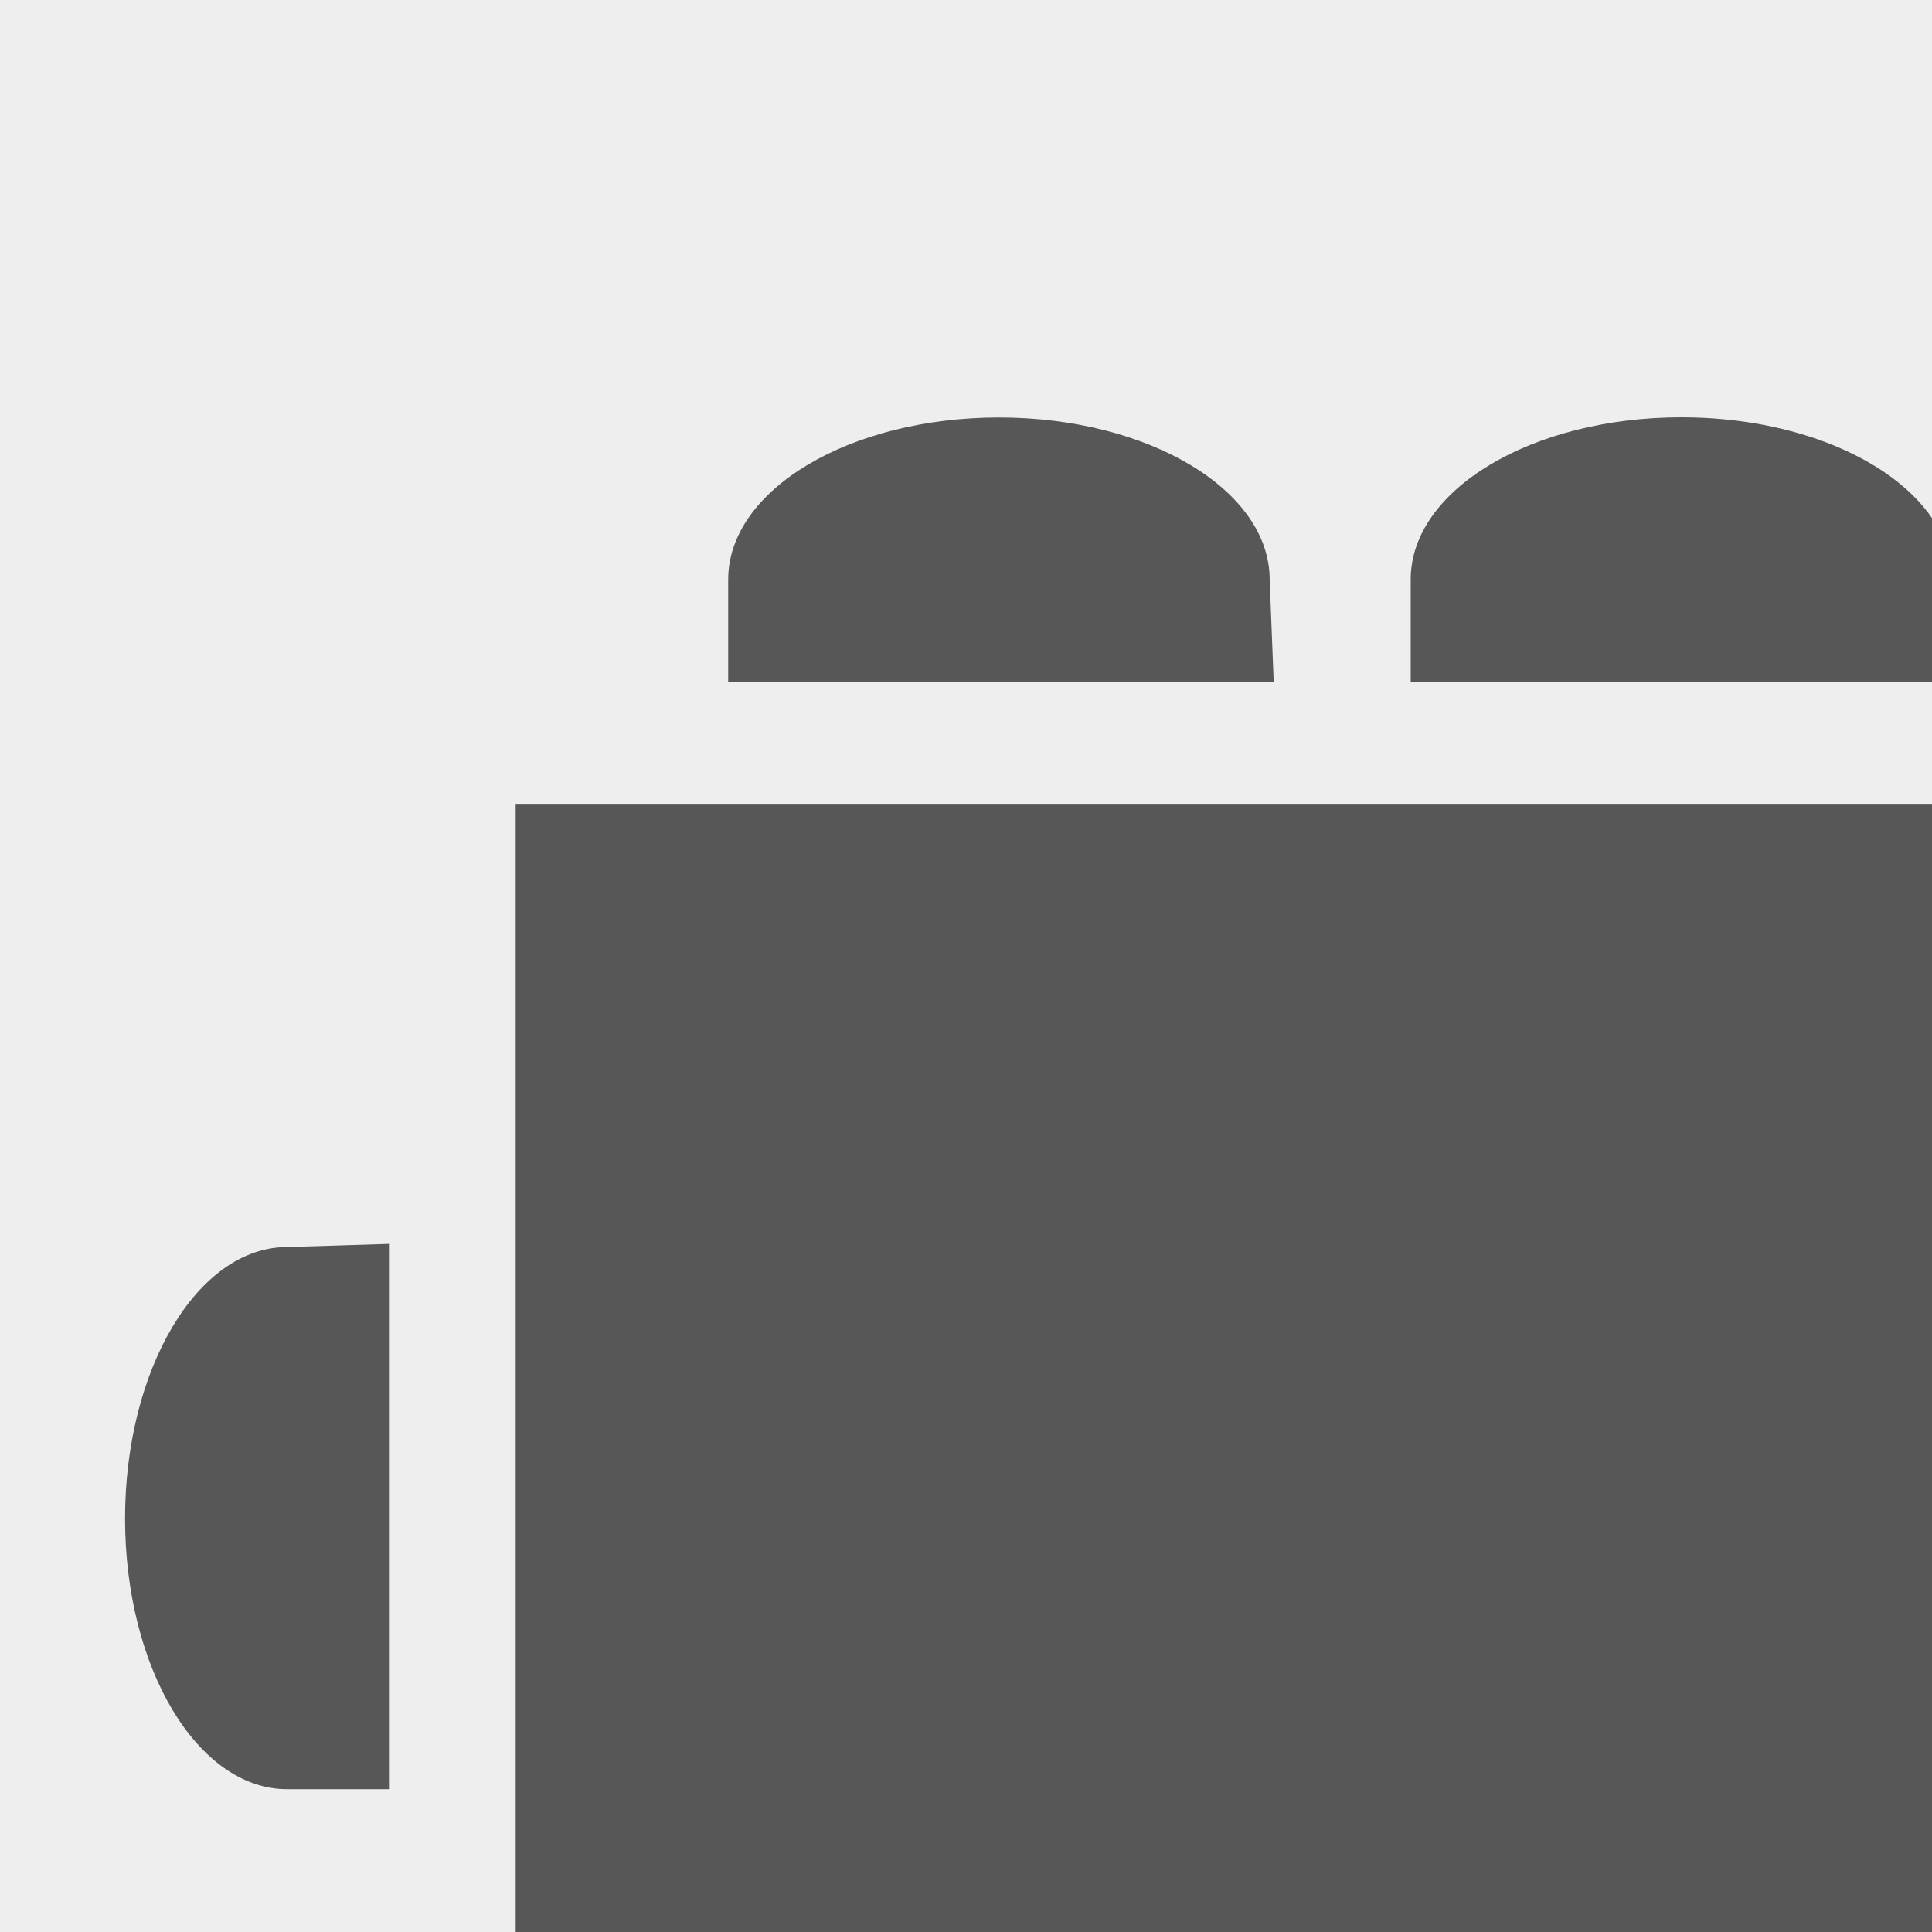 <svg xmlns="http://www.w3.org/2000/svg" viewBox="0 0 110 110"><defs><style>.cls-1{fill:#eee;}.cls-2{fill:#575757;}</style></defs><title>Rechteckig_pre_2</title><g id="fond"><rect class="cls-1" width="110" height="110"/></g><g id="icon"><path class="cls-2" d="M7.12,86.46c0,8.51,4.13,15.41,9.23,15.41h5.84V70.82L16.35,71C11.25,71,7.12,77.95,7.12,86.46Z"/><path class="cls-2" d="M72.29,33c0-5.1-6.9-9.23-15.41-9.23S41.46,27.89,41.46,33v5.84H72.52Z"/><path class="cls-2" d="M95.73,23.76c-8.51,0-15.41,4.13-15.41,9.23v5.84H110V29.5C107.7,26.13,102.18,23.76,95.73,23.76Z"/><rect class="cls-2" x="29.36" y="45.81" width="80.64" height="64.19"/></g></svg>